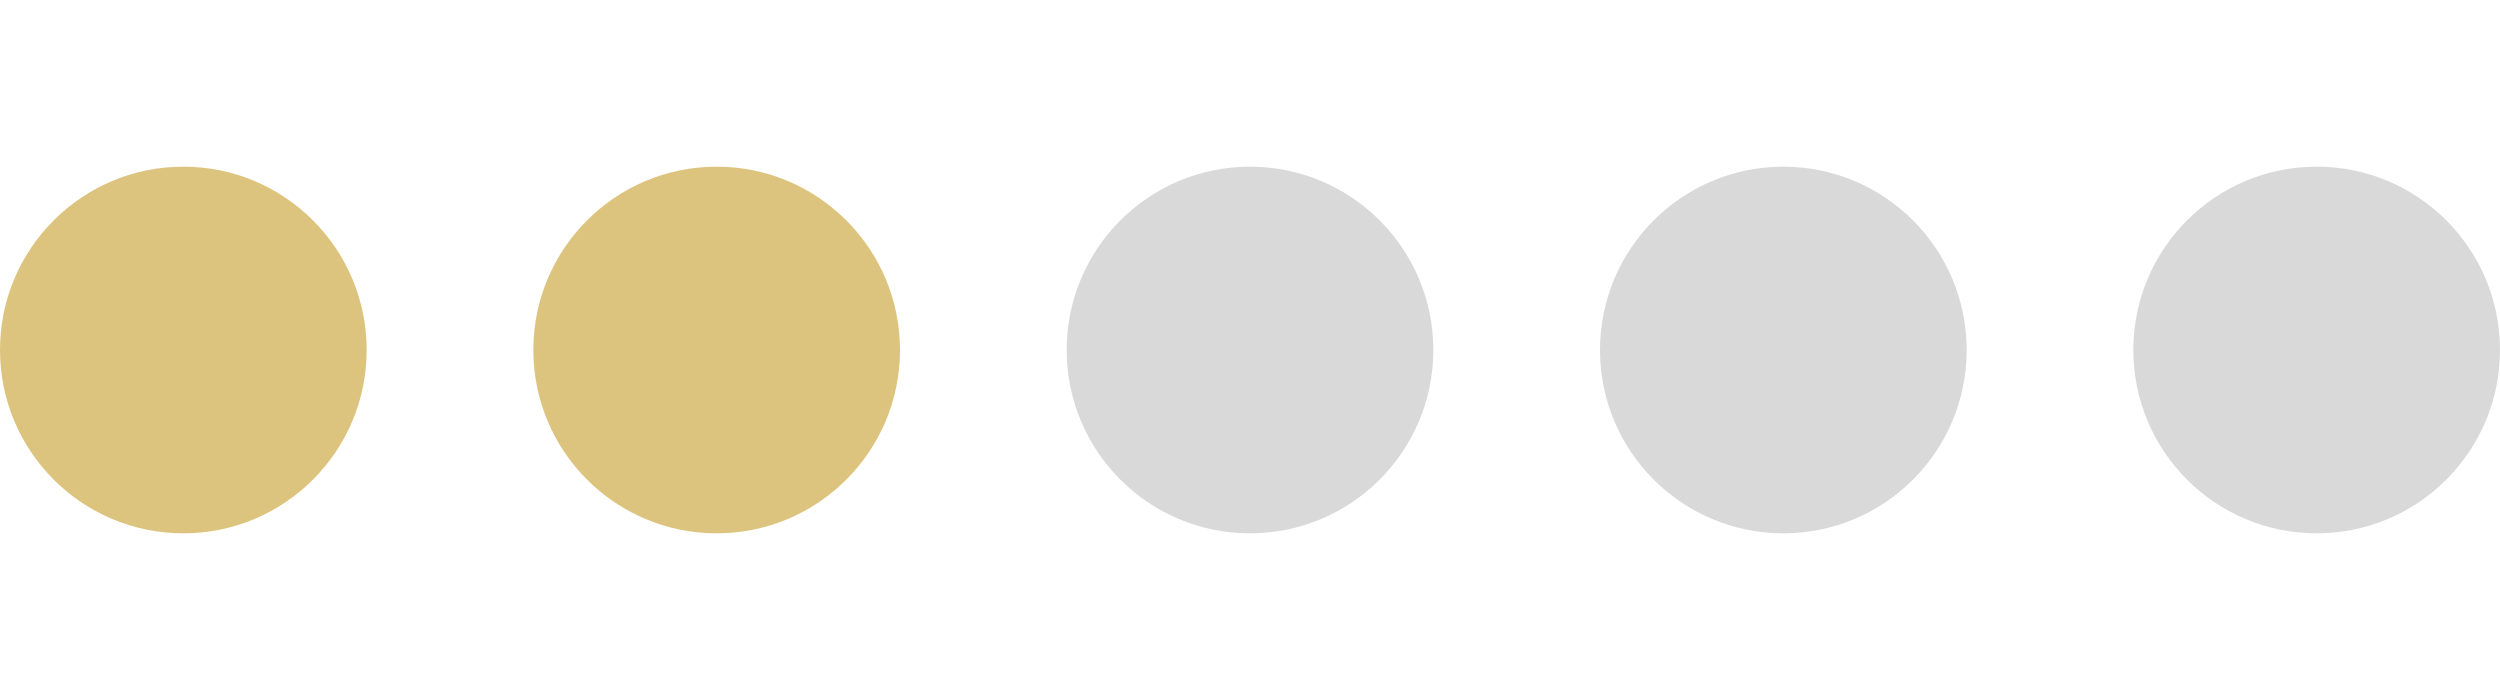 <?xml version="1.0" encoding="UTF-8"?>
<svg xmlns="http://www.w3.org/2000/svg" width="75" height="21" viewBox="0 0 75 21" fill="none">
  <circle cx="5.5" cy="10.5" r="5.5" fill="#DDC47E"></circle>
  <circle cx="21.5" cy="10.5" r="5.5" fill="#DDC47E"></circle>
  <circle cx="37.5" cy="10.5" r="5.5" fill="#D9D9D9"></circle>
  <circle cx="53.5" cy="10.5" r="5.5" fill="#D9D9D9"></circle>
  <circle cx="69.5" cy="10.5" r="5.5" fill="#D9D9D9"></circle>
</svg>
